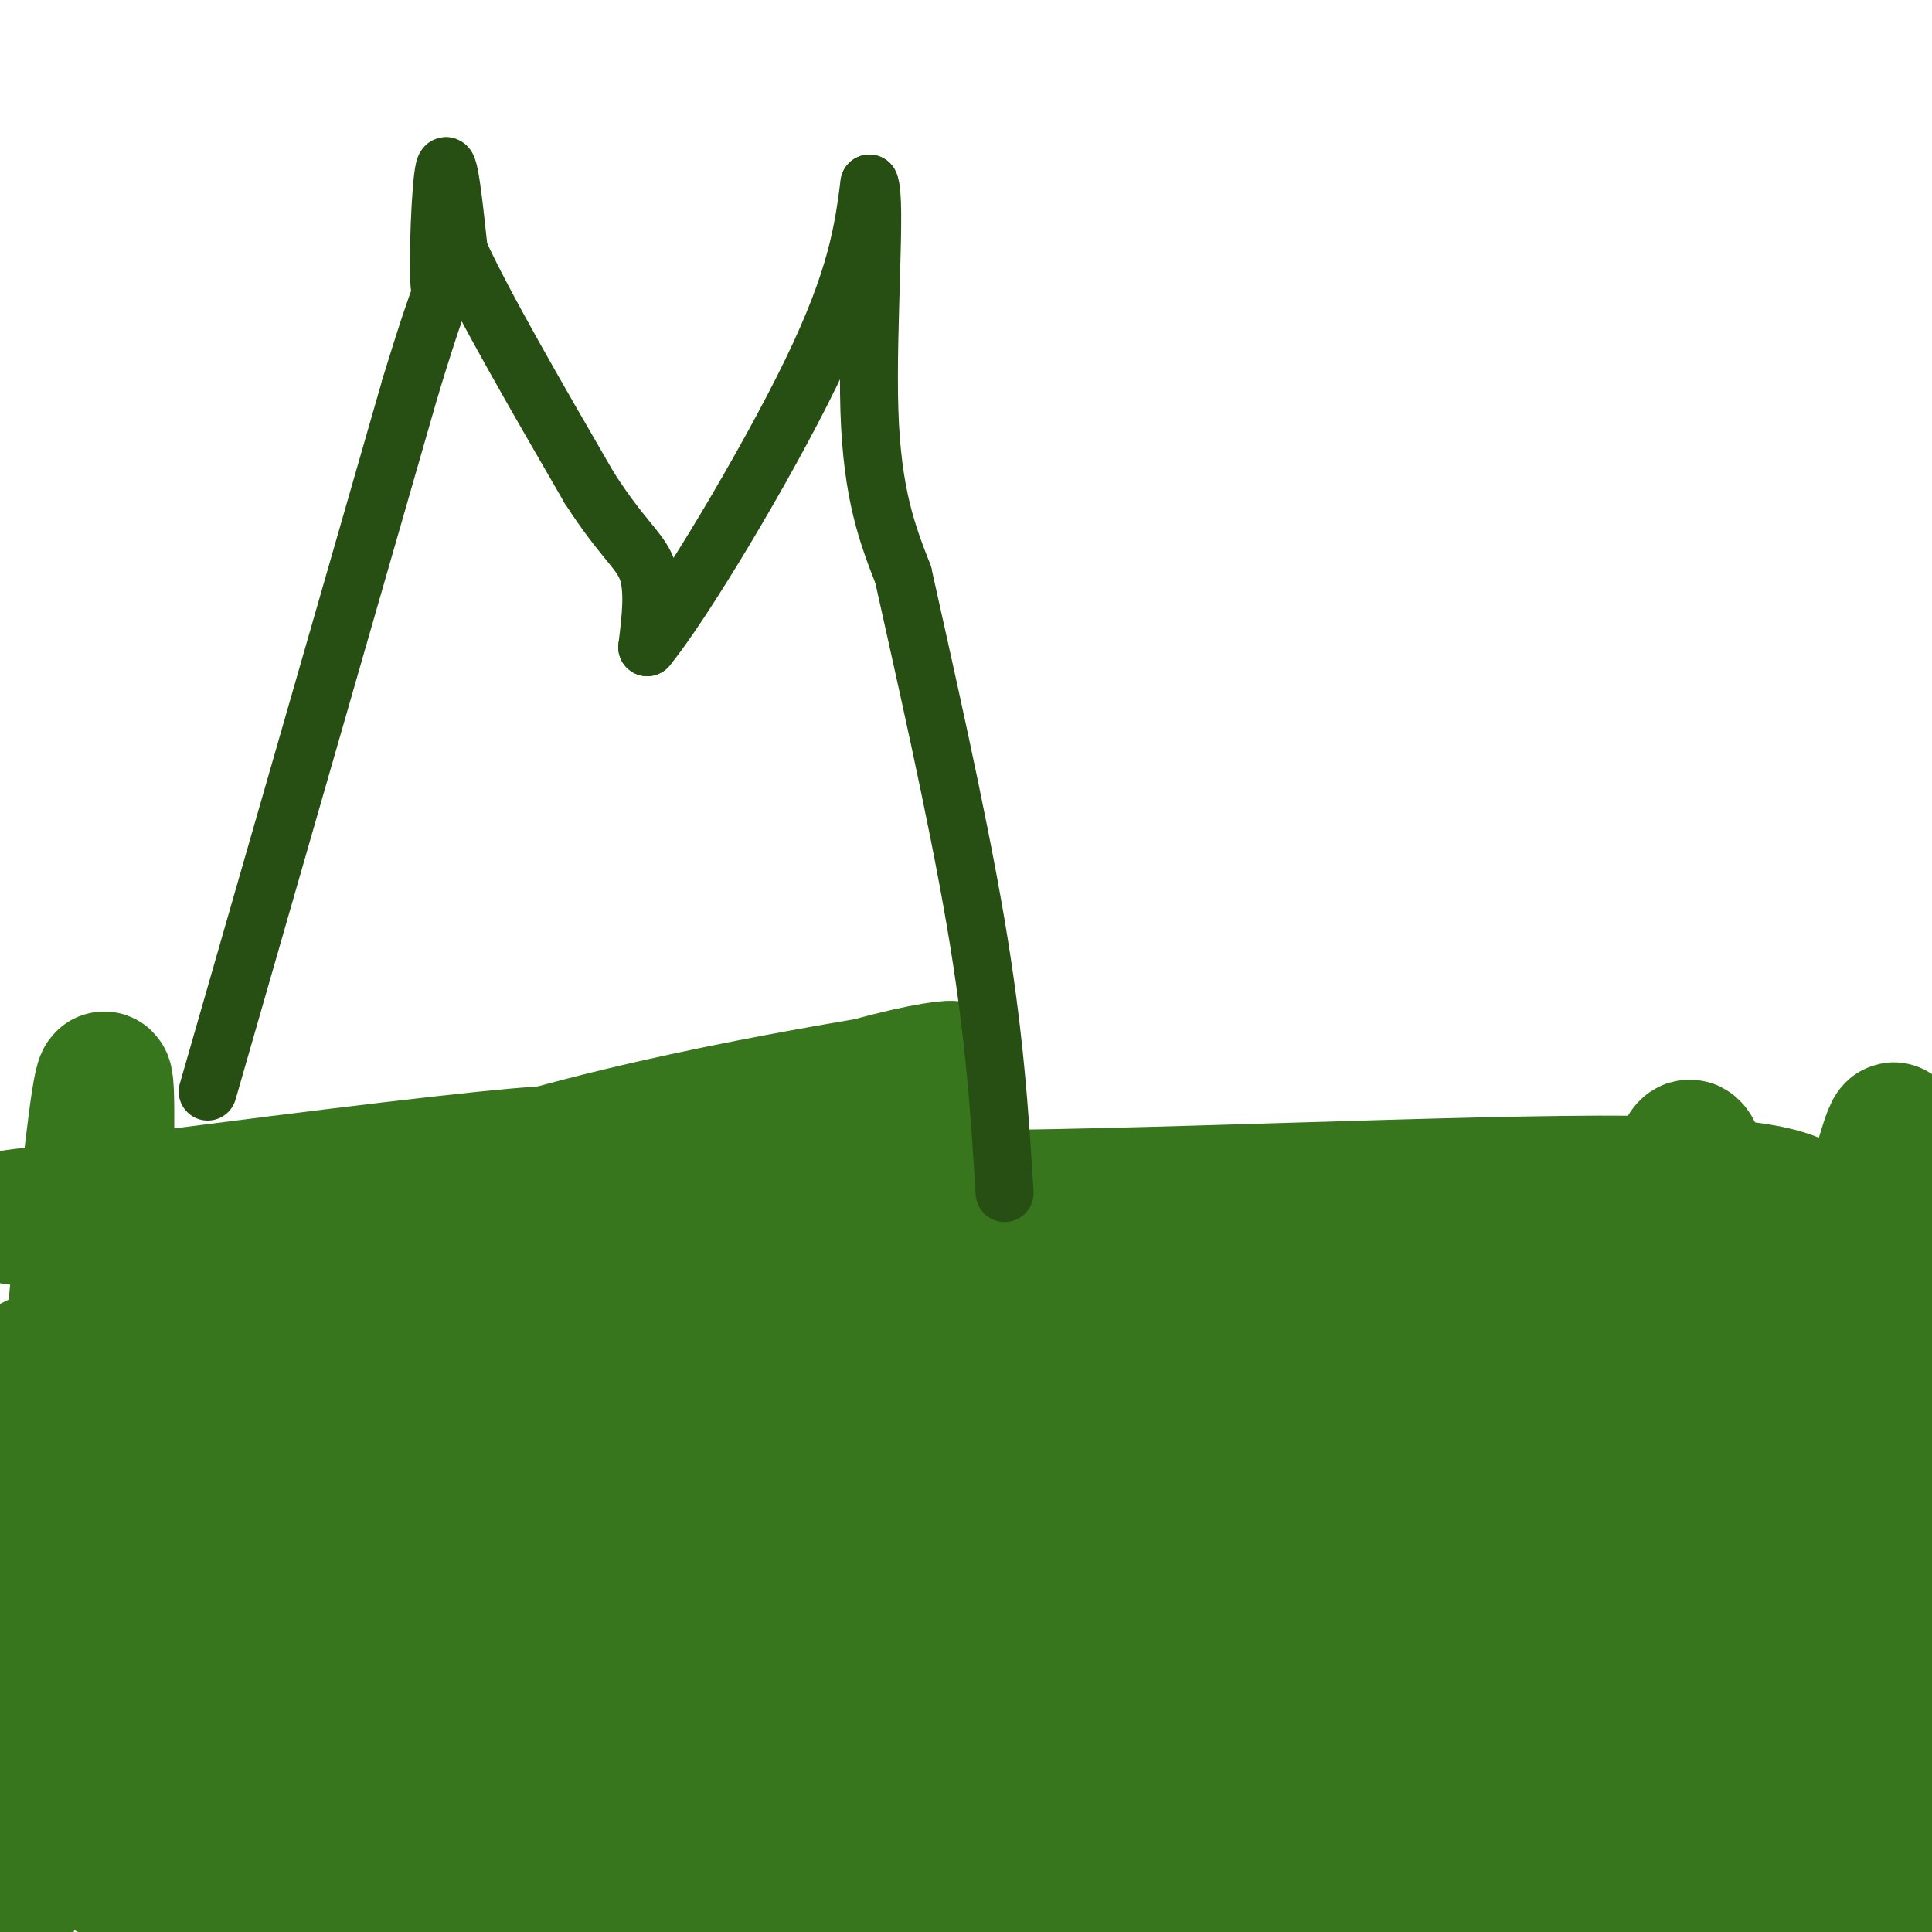 <svg viewBox='0 0 400 400' version='1.1' xmlns='http://www.w3.org/2000/svg' xmlns:xlink='http://www.w3.org/1999/xlink'><g fill='none' stroke='#38761d' stroke-width='28' stroke-linecap='round' stroke-linejoin='round'><path d='M2,395c0.000,0.000 0.100,0.100 0.1,0.1'/><path d='M2,395c0.000,0.000 0.100,0.100 0.1,0.1'/><path d='M3,252c37.711,-4.889 75.422,-9.778 97,-12c21.578,-2.222 27.022,-1.778 40,0c12.978,1.778 33.489,4.889 54,8'/><path d='M194,248c38.929,0.190 109.250,-3.333 144,-3c34.750,0.333 33.929,4.524 38,6c4.071,1.476 13.036,0.238 22,-1'/><path d='M398,250c3.667,11.500 1.833,40.750 0,70'/><path d='M398,320c0.000,27.167 0.000,60.083 0,93'/><path d='M391,365c-31.577,-12.692 -63.155,-25.384 -78,-22c-14.845,3.384 -12.959,22.845 -13,31c-0.041,8.155 -2.011,5.003 5,4c7.011,-1.003 23.003,0.142 19,0c-4.003,-0.142 -28.002,-1.571 -52,-3'/><path d='M272,375c-33.905,-0.941 -92.668,-1.794 -151,2c-58.332,3.794 -116.233,12.233 -94,10c22.233,-2.233 124.601,-15.140 194,-22c69.399,-6.860 105.828,-7.674 134,-8c28.172,-0.326 48.086,-0.163 68,0'/><path d='M392,365c-15.911,-3.111 -31.822,-6.222 -37,0c-5.178,6.222 0.378,21.778 0,30c-0.378,8.222 -6.689,9.111 -13,10'/><path d='M355,404c0.000,0.000 67.000,-4.000 67,-4'/><path d='M325,403c0.000,0.000 -20.000,1.000 -20,1'/><path d='M280,401c27.750,-8.917 55.500,-17.833 80,-23c24.500,-5.167 45.750,-6.583 67,-8'/><path d='M374,371c-14.304,-0.369 -28.607,-0.738 -38,-1c-9.393,-0.262 -13.875,-0.417 -28,4c-14.125,4.417 -37.893,13.405 -68,17c-30.107,3.595 -66.554,1.798 -103,0'/><path d='M137,391c-27.711,0.178 -45.489,0.622 -67,-2c-21.511,-2.622 -46.756,-8.311 -72,-14'/><path d='M2,378c26.917,6.917 53.833,13.833 90,16c36.167,2.167 81.583,-0.417 127,-3'/><path d='M219,391c47.667,-1.889 103.333,-5.111 133,-4c29.667,1.111 33.333,6.556 37,12'/><path d='M389,399c7.125,1.633 6.439,-0.283 0,-20c-6.439,-19.717 -18.629,-57.235 -26,-86c-7.371,-28.765 -9.923,-48.777 -12,-54c-2.077,-5.223 -3.681,4.342 -5,14c-1.319,9.658 -2.355,19.408 -3,34c-0.645,14.592 -0.899,34.026 0,45c0.899,10.974 2.949,13.487 5,16'/><path d='M348,348c1.433,1.979 2.514,-1.073 5,-2c2.486,-0.927 6.376,0.271 15,-27c8.624,-27.271 21.983,-83.012 24,-85c2.017,-1.988 -7.308,49.777 -10,68c-2.692,18.223 1.247,2.905 2,-3c0.753,-5.905 -1.682,-2.398 -5,-2c-3.318,0.398 -7.519,-2.315 -16,0c-8.481,2.315 -21.240,9.657 -34,17'/><path d='M329,314c-21.099,15.572 -56.845,46.002 -71,57c-14.155,10.998 -6.719,2.564 3,-6c9.719,-8.564 21.719,-17.259 34,-24c12.281,-6.741 24.841,-11.527 29,-16c4.159,-4.473 -0.084,-8.632 -8,-12c-7.916,-3.368 -19.507,-5.946 -38,-3c-18.493,2.946 -43.889,11.417 -60,17c-16.111,5.583 -22.937,8.280 -35,16c-12.063,7.720 -29.363,20.463 -34,26c-4.637,5.537 3.389,3.868 15,2c11.611,-1.868 26.805,-3.934 42,-6'/><path d='M206,365c42.522,-12.748 127.828,-41.619 162,-54c34.172,-12.381 17.212,-8.270 8,-8c-9.212,0.270 -10.675,-3.299 -29,-1c-18.325,2.299 -53.510,10.465 -75,16c-21.490,5.535 -29.283,8.439 -58,23c-28.717,14.561 -78.359,40.781 -128,67'/><path d='M117,402c61.077,-33.645 122.153,-67.289 148,-83c25.847,-15.711 16.463,-13.487 13,-14c-3.463,-0.513 -1.007,-3.762 -19,-1c-17.993,2.762 -56.436,11.534 -97,24c-40.564,12.466 -83.251,28.625 -91,34c-7.749,5.375 19.438,-0.033 37,-5c17.562,-4.967 25.497,-9.491 51,-16c25.503,-6.509 68.572,-15.003 102,-24c33.428,-8.997 57.214,-18.499 81,-28'/><path d='M342,289c14.620,-5.005 10.669,-3.517 11,-5c0.331,-1.483 4.942,-5.936 7,-9c2.058,-3.064 1.562,-4.739 -1,-7c-2.562,-2.261 -7.190,-5.109 -10,-7c-2.810,-1.891 -3.803,-2.826 -15,0c-11.197,2.826 -32.599,9.413 -54,16'/><path d='M280,277c-16.750,5.477 -31.624,11.169 -71,30c-39.376,18.831 -103.255,50.801 -91,50c12.255,-0.801 100.644,-34.372 162,-54c61.356,-19.628 95.678,-25.314 130,-31'/><path d='M387,265c-28.267,8.178 -56.533,16.356 -83,20c-26.467,3.644 -51.133,2.756 -73,6c-21.867,3.244 -40.933,10.622 -60,18'/><path d='M171,309c-20.417,2.524 -41.458,-0.167 -56,-1c-14.542,-0.833 -22.583,0.190 -41,6c-18.417,5.810 -47.208,16.405 -76,27'/><path d='M2,329c3.889,37.489 7.778,74.978 12,44c4.222,-30.978 8.778,-130.422 8,-147c-0.778,-16.578 -6.889,49.711 -13,116'/><path d='M9,342c-3.356,16.133 -5.244,-1.533 -7,-15c-1.756,-13.467 -3.378,-22.733 -5,-32'/><path d='M9,314c50.357,-30.554 100.714,-61.107 137,-77c36.286,-15.893 58.500,-17.125 49,-15c-9.500,2.125 -50.714,7.607 -89,19c-38.286,11.393 -73.643,28.696 -109,46'/><path d='M14,291c54.917,-10.167 109.833,-20.333 102,-19c-7.833,1.333 -78.417,14.167 -149,27'/><path d='M17,304c69.478,1.888 138.957,3.777 173,2c34.043,-1.777 32.651,-7.219 24,-10c-8.651,-2.781 -24.560,-2.903 -46,-3c-21.440,-0.097 -48.411,-0.171 -78,2c-29.589,2.171 -61.794,6.585 -94,11'/><path d='M6,305c6.917,-2.560 13.833,-5.119 41,-7c27.167,-1.881 74.583,-3.083 108,-9c33.417,-5.917 52.833,-16.548 68,-21c15.167,-4.452 26.083,-2.726 37,-1'/><path d='M260,267c10.959,-0.486 19.855,-1.203 27,-5c7.145,-3.797 12.539,-10.676 14,-12c1.461,-1.324 -1.011,2.907 -19,5c-17.989,2.093 -51.494,2.046 -85,2'/><path d='M197,257c-34.754,2.510 -79.140,7.786 -99,11c-19.860,3.214 -15.193,4.365 -14,6c1.193,1.635 -1.088,3.753 18,1c19.088,-2.753 59.544,-10.376 100,-18'/><path d='M202,257c14.673,-3.668 1.356,-3.839 -9,-2c-10.356,1.839 -17.750,5.687 -30,20c-12.250,14.313 -29.357,39.089 -45,52c-15.643,12.911 -29.821,13.955 -44,15'/><path d='M74,342c-19.345,8.286 -45.708,21.500 -60,31c-14.292,9.500 -16.512,15.286 5,0c21.512,-15.286 66.756,-51.643 112,-88'/><path d='M131,285c17.726,-14.750 6.040,-7.624 -10,4c-16.040,11.624 -36.434,27.745 -48,38c-11.566,10.255 -14.305,14.644 -18,22c-3.695,7.356 -8.348,17.678 -13,28'/><path d='M42,377c-6.911,-3.556 -17.689,-26.444 -21,-35c-3.311,-8.556 0.844,-2.778 5,3'/><path d='M26,345c0.000,0.000 0.100,0.100 0.1,0.1'/></g>
<g fill='none' stroke='#274e13' stroke-width='12' stroke-linecap='round' stroke-linejoin='round'><path d='M43,226c0.000,0.000 42.000,-146.000 42,-146'/><path d='M85,80c7.833,-25.714 6.417,-17.000 6,-21c-0.417,-4.000 0.167,-20.714 1,-24c0.833,-3.286 1.917,6.857 3,17'/><path d='M95,52c5.000,11.000 16.000,30.000 27,49'/><path d='M122,101c6.867,10.689 10.533,12.911 12,17c1.467,4.089 0.733,10.044 0,16'/><path d='M134,134c7.022,-8.444 24.578,-37.556 34,-57c9.422,-19.444 10.711,-29.222 12,-39'/><path d='M180,38c1.556,2.867 -0.556,29.533 0,47c0.556,17.467 3.778,25.733 7,34'/><path d='M187,119c4.156,18.800 11.044,48.800 15,72c3.956,23.200 4.978,39.600 6,56'/></g>
</svg>